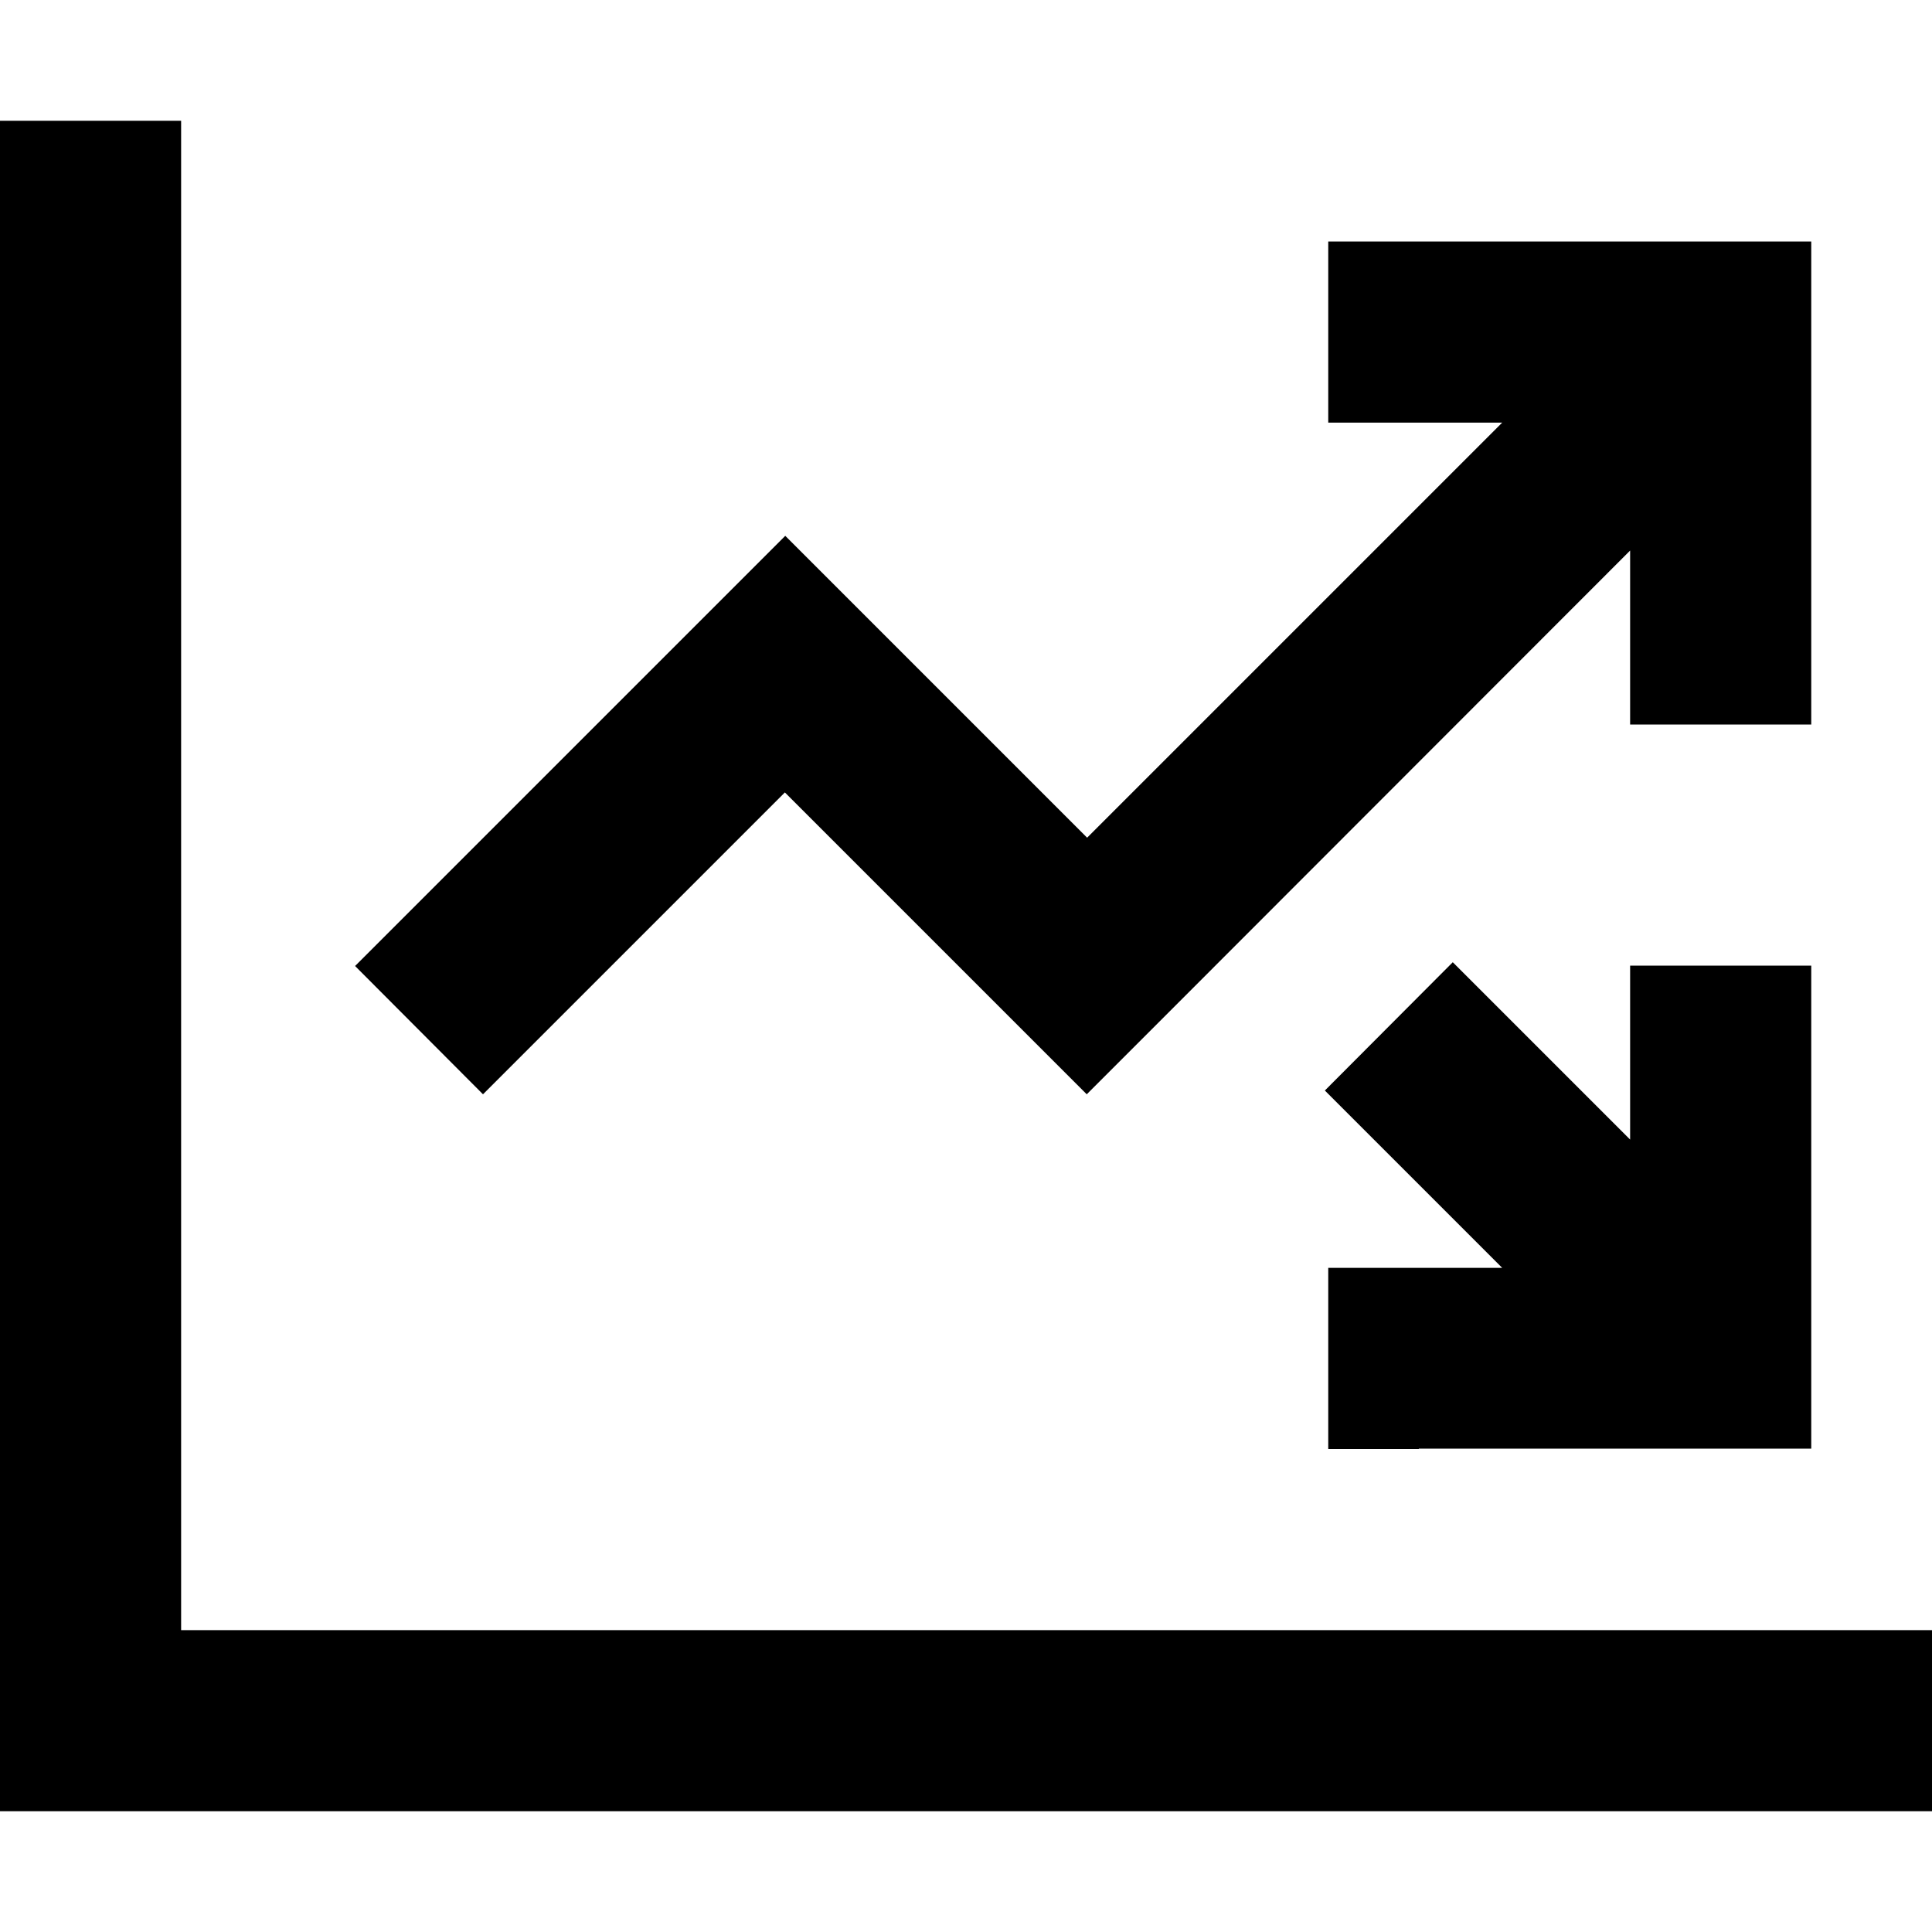 <svg xmlns="http://www.w3.org/2000/svg" viewBox="0 0 512 512"><!--! Font Awesome Pro 6.7.1 by @fontawesome - https://fontawesome.com License - https://fontawesome.com/license (Commercial License) Copyright 2024 Fonticons, Inc. --><path d="M48 32l0 24 0 376 440 0 24 0 0 48-24 0L24 480 0 480l0-24L0 56 0 32l48 0zM352 64l24 0 80 0 24 0 0 24 0 80 0 24-48 0 0-24 0-22.1L305 273l-17 17-17-17-63-63-63 63-17 17L94.1 256l17-17 80-80 17-17 17 17 63 63L398.1 112 376 112l-24 0 0-48zm24 320l-24 0 0-48 24 0 22.1 0-47-47L385 255l47 47 0-22.1 0-24 48 0 0 24 0 80 0 24-24 0-80 0z"/></svg>